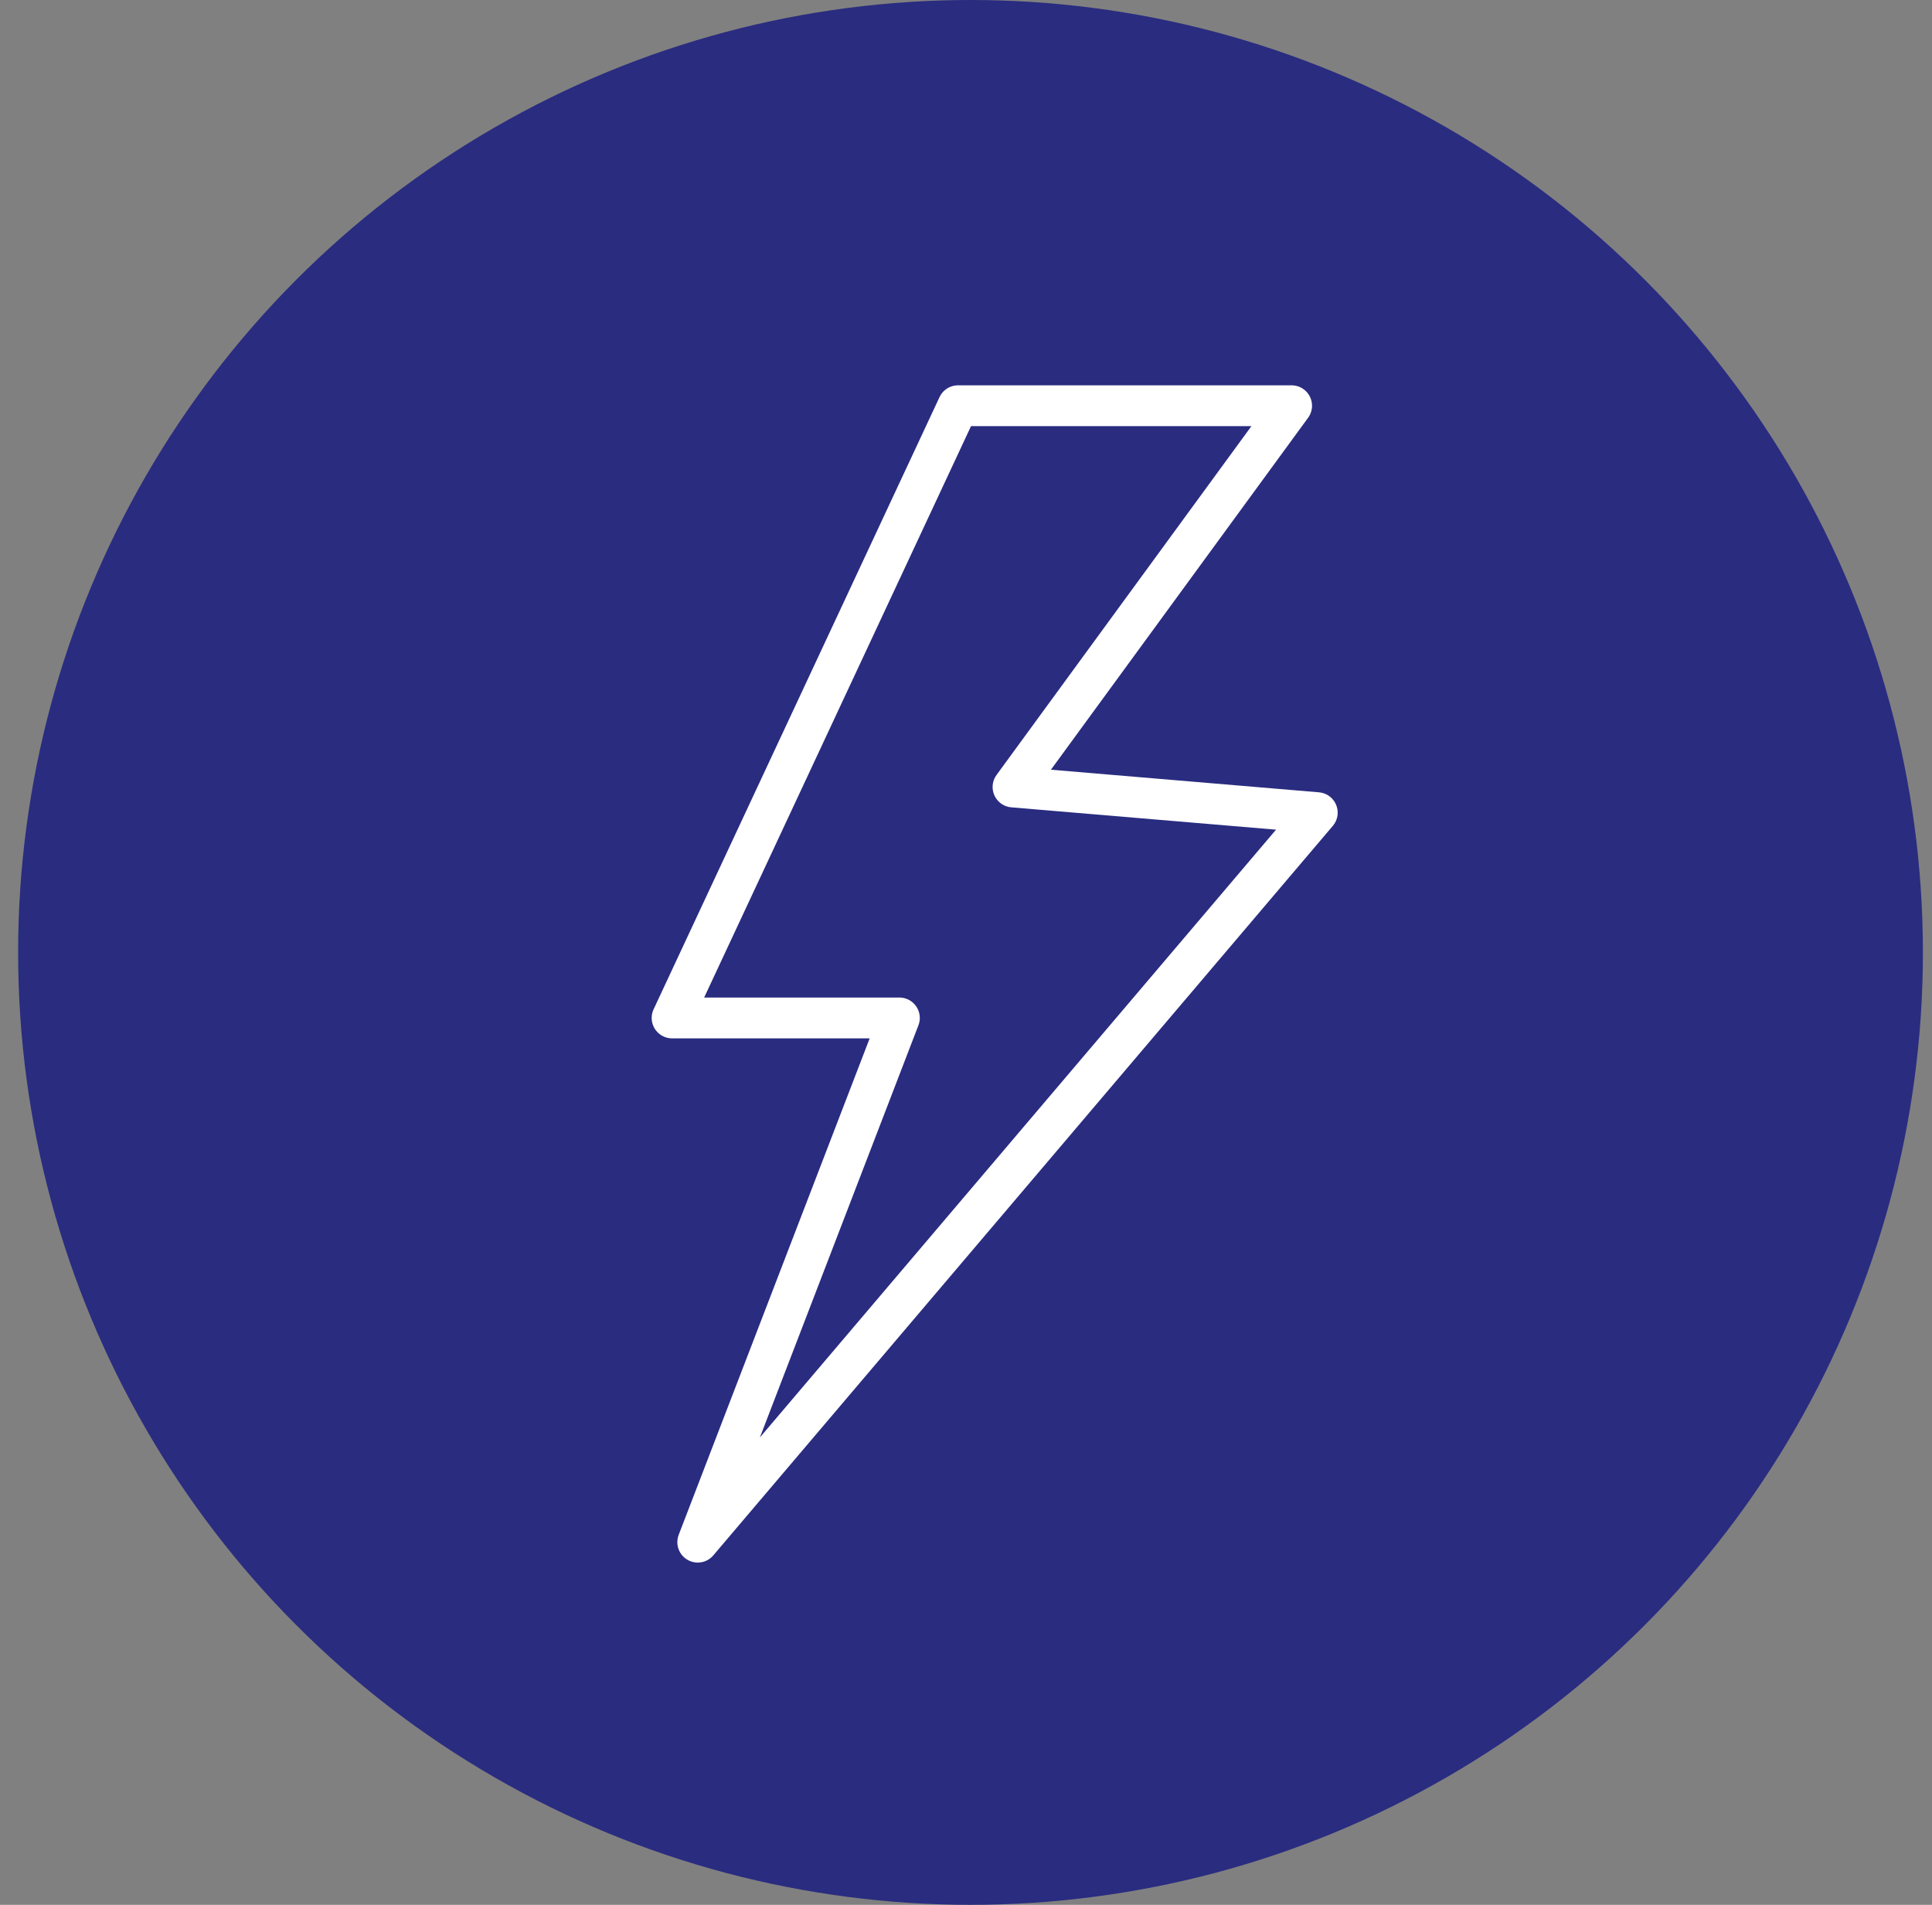 <svg width="71" height="70" viewBox="0 0 71 70" fill="none" xmlns="http://www.w3.org/2000/svg">
<rect x="0" y="0" width="71" height="70" fill="#808080" stroke="none"/>
<circle cx="35.666" cy="35" r="35" fill="#2A2C80"/>
<path d="M47.466 14.91H35.207L24.699 37.408H33.052L25.642 56.672L48.409 29.864L37.228 28.921L47.466 14.91Z" stroke="white" stroke-width="1.5" stroke-linejoin="round"/>
</svg>
